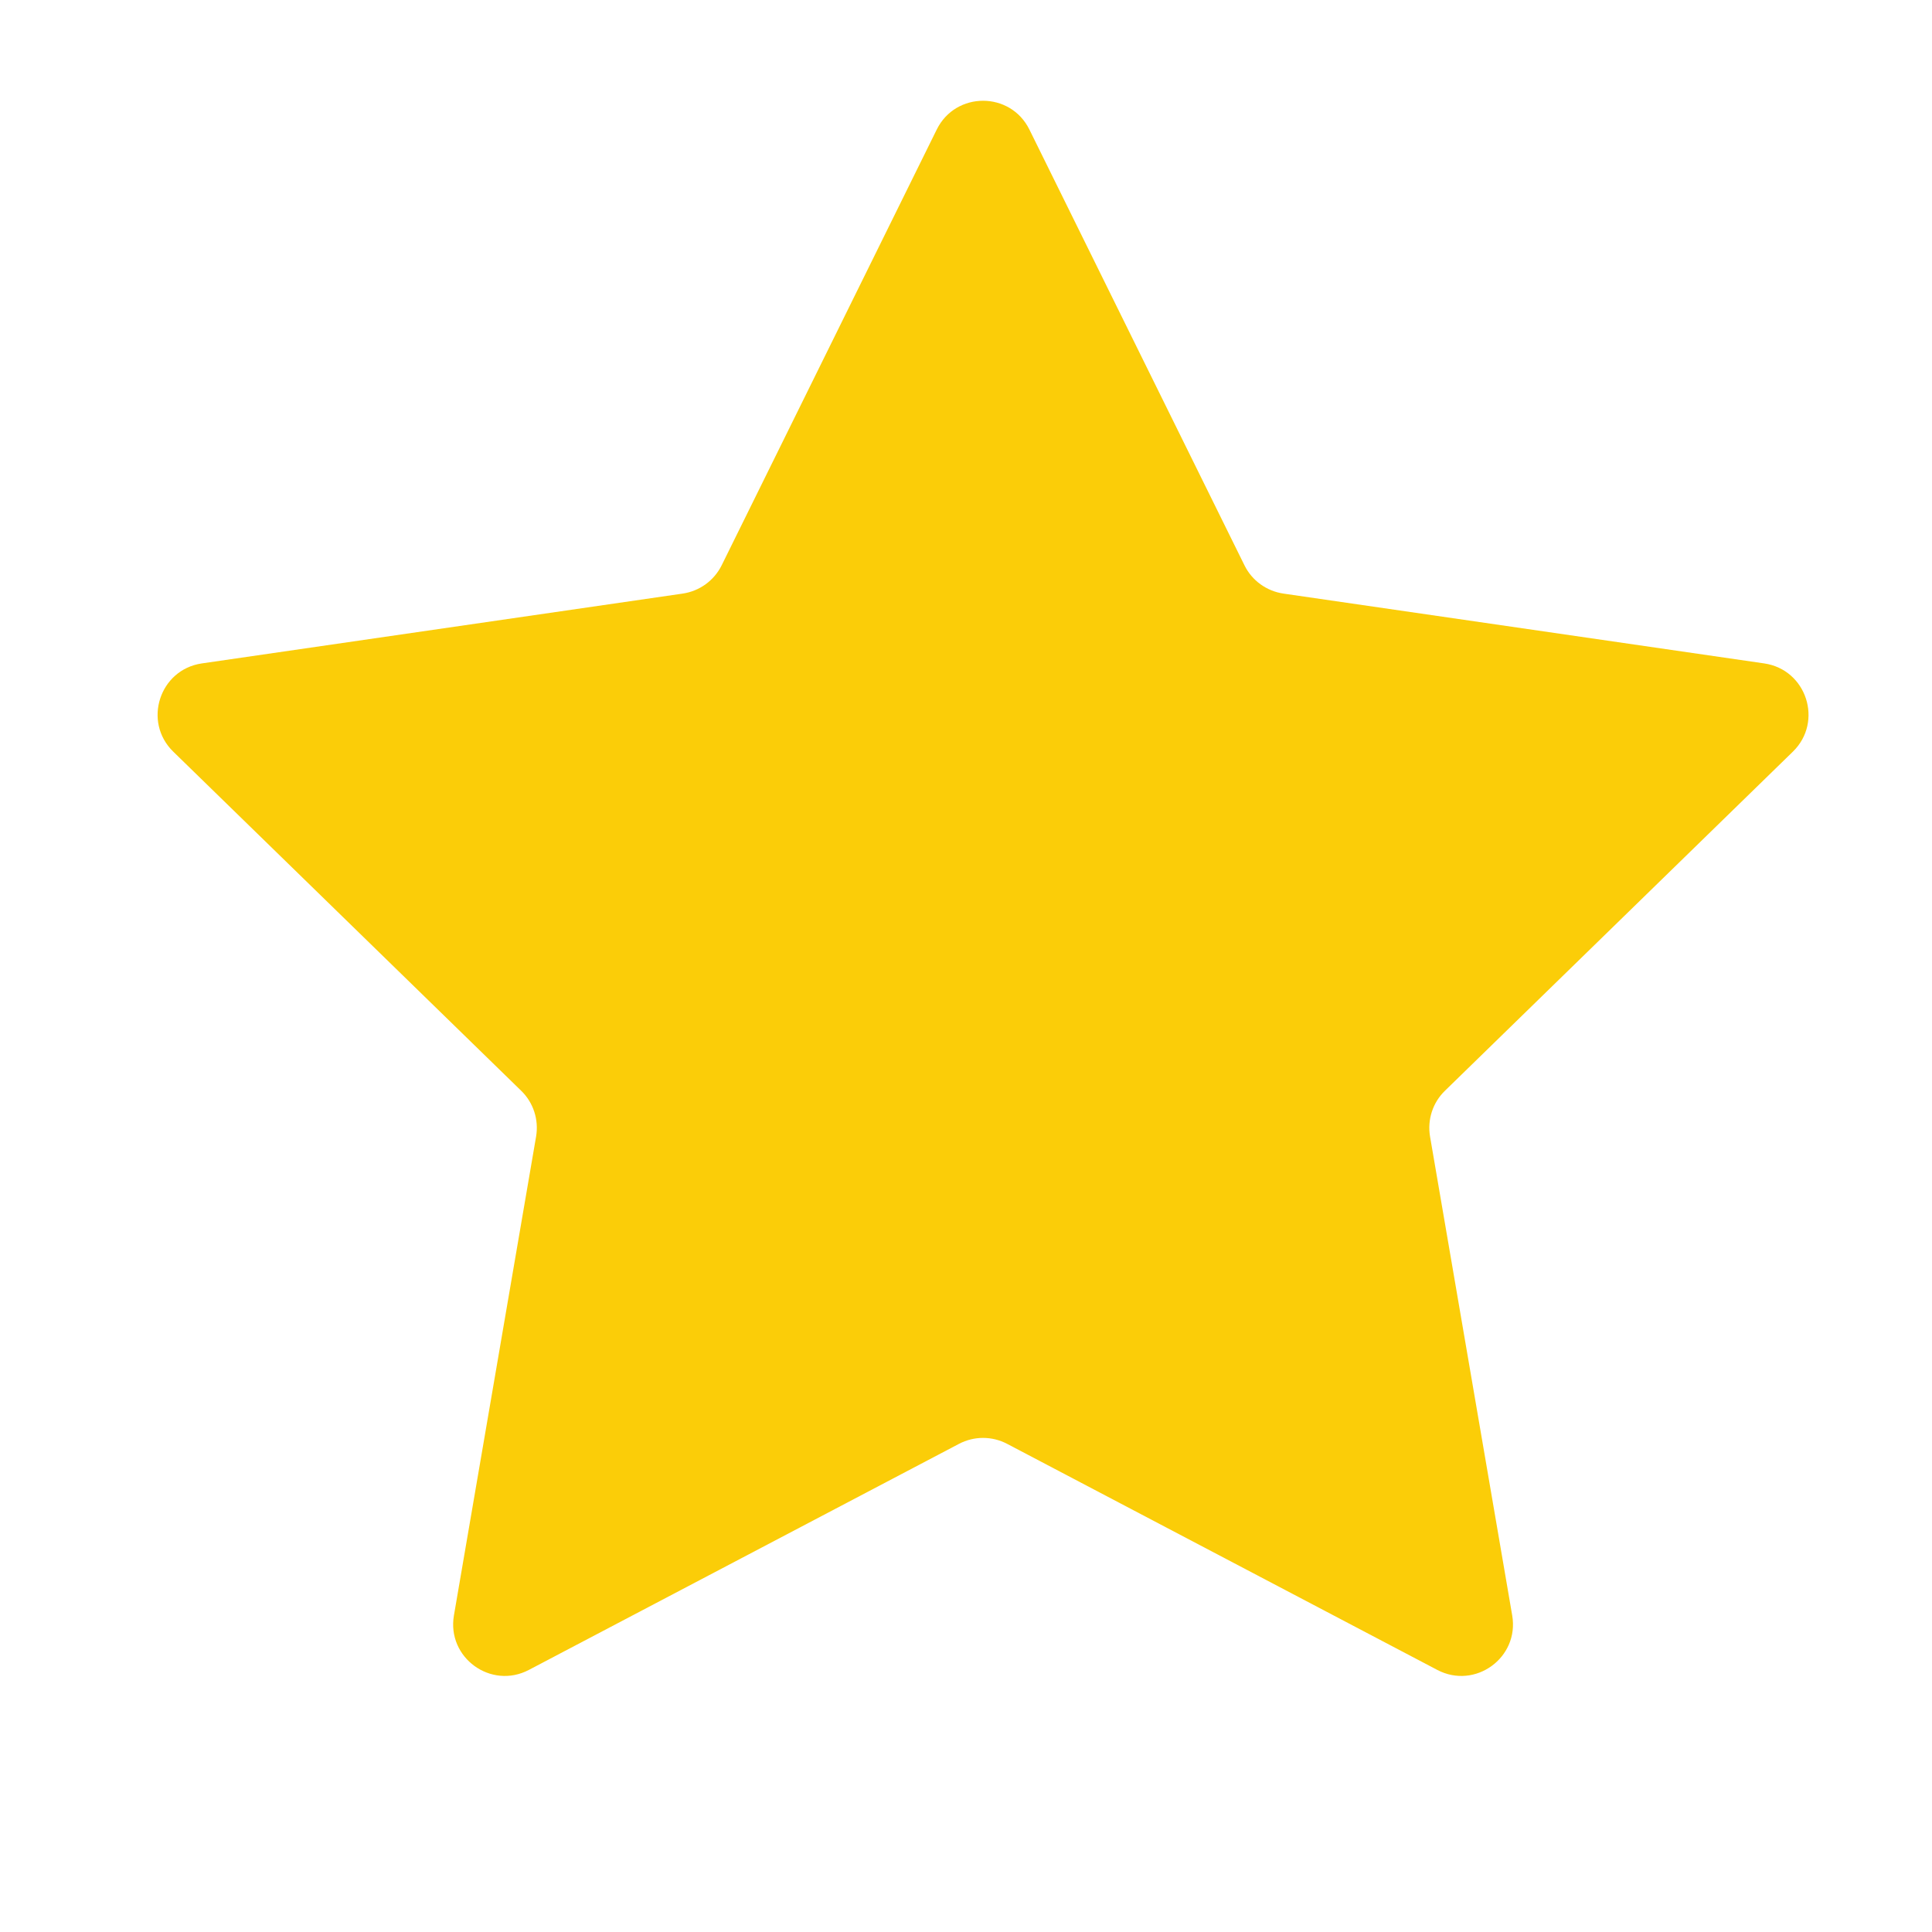 <svg width="21" height="21" viewBox="0 0 21 21" fill="none" xmlns="http://www.w3.org/2000/svg">
<path d="M10.182 1.408C10.388 0.991 10.983 0.991 11.189 1.408L13.527 6.145C13.608 6.31 13.767 6.425 13.95 6.452L19.176 7.211C19.637 7.278 19.821 7.845 19.488 8.17L15.706 11.856C15.573 11.985 15.513 12.171 15.544 12.354L16.437 17.559C16.516 18.018 16.034 18.368 15.622 18.151L10.947 15.694C10.783 15.608 10.588 15.608 10.424 15.694L5.749 18.151C5.337 18.368 4.855 18.018 4.934 17.559L5.827 12.354C5.858 12.171 5.798 11.985 5.665 11.856L1.883 8.17C1.55 7.845 1.734 7.278 2.194 7.211L7.421 6.452C7.604 6.425 7.762 6.31 7.844 6.145L10.182 1.408Z" fill="#FBCD08"/>
</svg>
